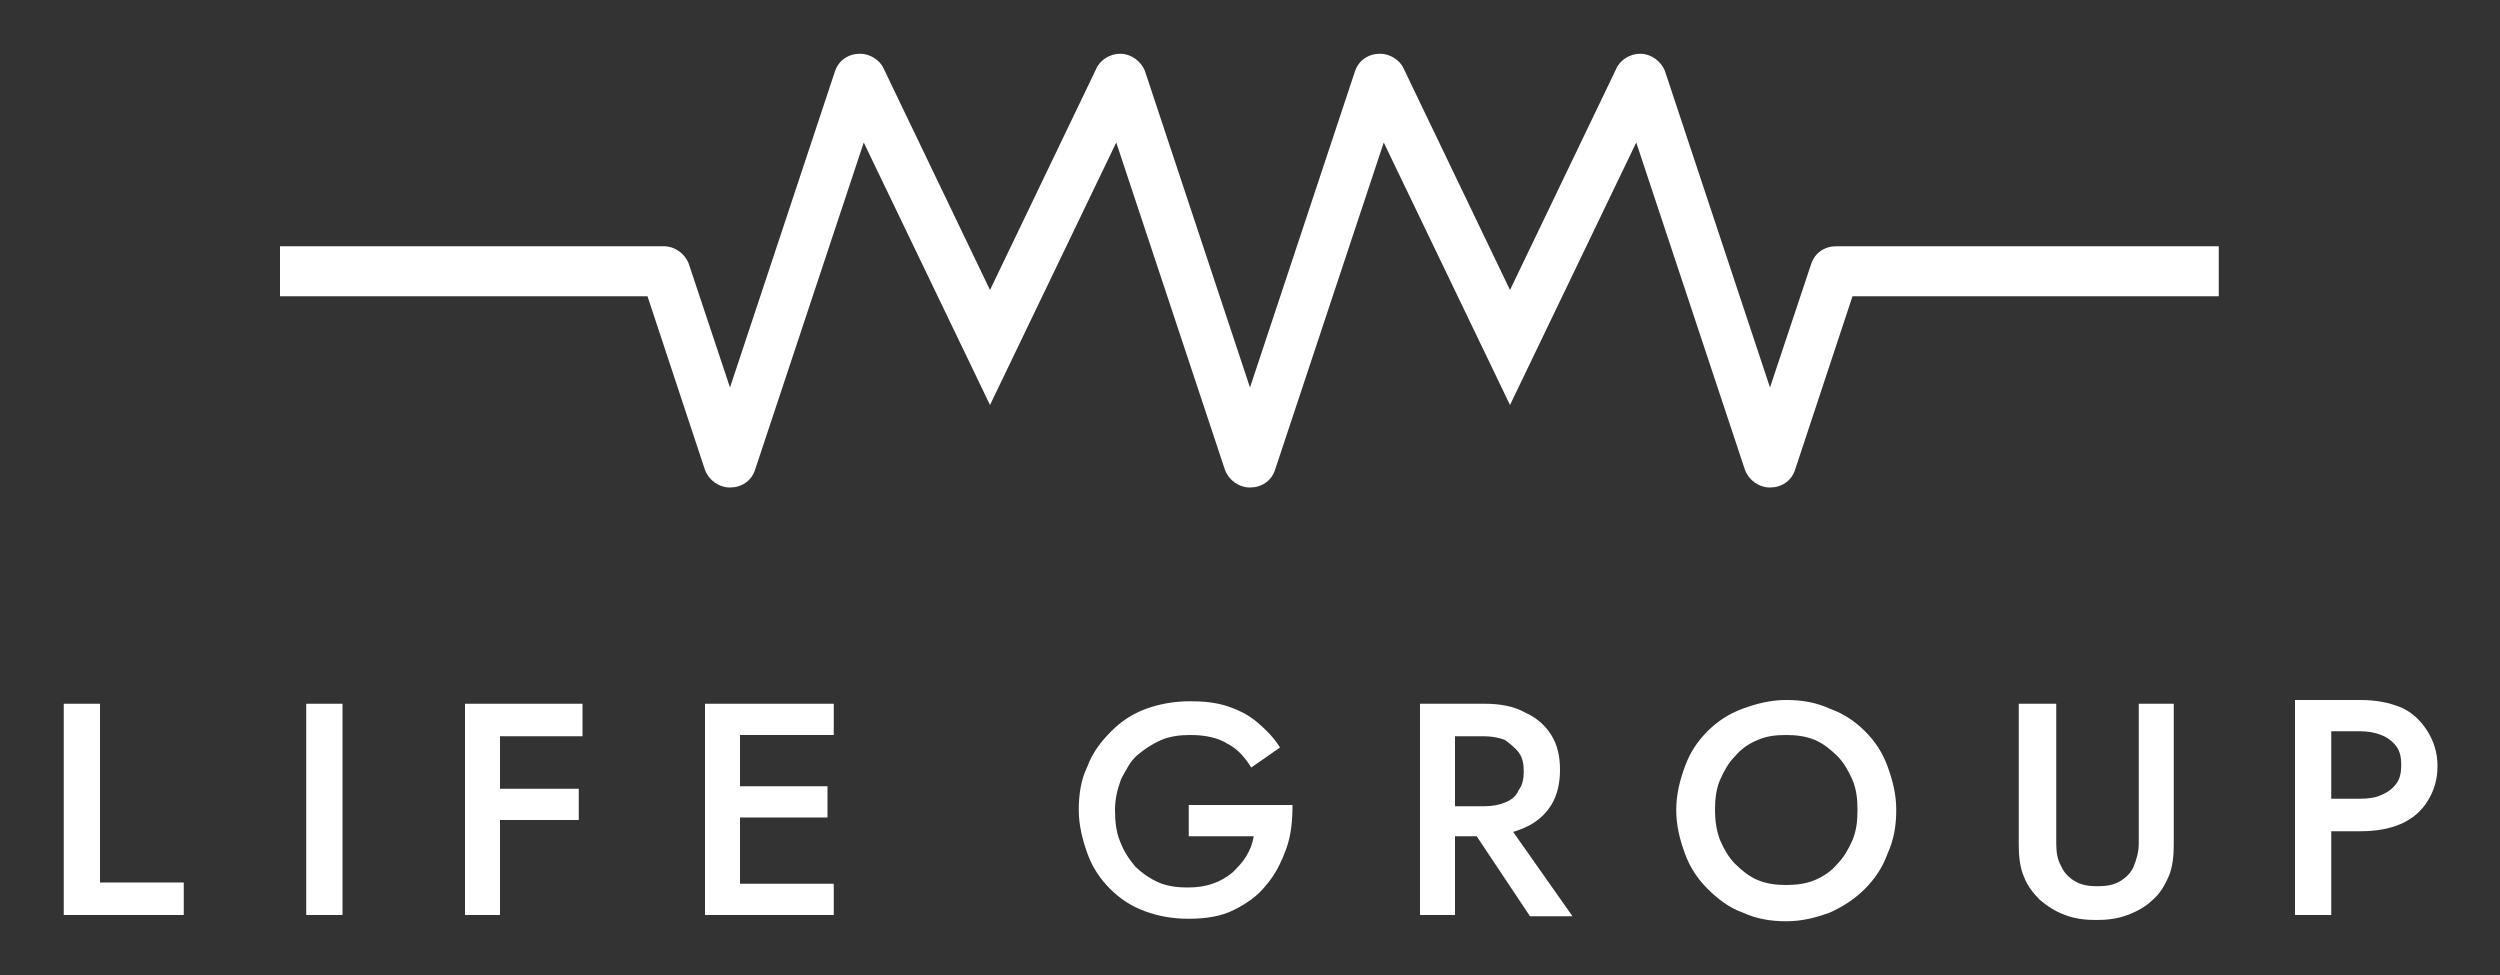 <?xml version="1.0" encoding="utf-8"?>
<!-- Generator: Adobe Illustrator 21.0.0, SVG Export Plug-In . SVG Version: 6.00 Build 0)  -->
<svg version="1.1" id="Capa_1" xmlns="http://www.w3.org/2000/svg" xmlns:xlink="http://www.w3.org/1999/xlink" x="0px" y="0px"
	 viewBox="0 0 200 78" style="enable-background:new 0 0 200 78;" xml:space="preserve">
<rect x="0" y="0" width="200" height="78" fill="#333333" stroke="none"/>
<style type="text/css">
	.st0{fill:#FFFFFF;}
</style>
<g>
	<g>
		<path class="st0" d="M8,56.3v14.3h6.7v2.6H5.1V56.3H8z"/>
		<path class="st0" d="M27.4,56.3v16.9h-2.9V56.3H27.4z"/>
		<path class="st0" d="M40,56.3v16.9h-2.8V56.3H40z M39,56.3h7.6v2.6H39V56.3z M39,63.1h7.3v2.5H39V63.1z"/>
		<path class="st0" d="M59.2,56.3v16.9h-2.8V56.3H59.2z M58.2,56.3h8.5v2.5h-8.5V56.3z M58.2,62.9h8v2.5h-8V62.9z M58.2,70.7h8.5
			v2.5h-8.5V70.7z"/>
		<path class="st0" d="M95.3,64.4h8.1c0,1.2-0.1,2.4-0.5,3.5c-0.4,1.1-0.9,2.1-1.6,2.9c-0.7,0.9-1.6,1.5-2.6,2
			c-1,0.5-2.2,0.7-3.6,0.7c-1.3,0-2.4-0.2-3.5-0.6c-1.1-0.4-2-1-2.8-1.8c-0.8-0.8-1.4-1.7-1.8-2.8c-0.4-1.1-0.7-2.3-0.7-3.5
			c0-1.3,0.2-2.5,0.7-3.5c0.4-1.1,1.1-2,1.9-2.8c0.8-0.8,1.7-1.4,2.8-1.8c1.1-0.4,2.3-0.6,3.5-0.6c1.1,0,2.1,0.1,3,0.4
			c0.9,0.3,1.7,0.7,2.4,1.3c0.7,0.6,1.3,1.2,1.8,2l-2.3,1.6c-0.5-0.8-1.1-1.5-1.9-1.9c-0.8-0.5-1.8-0.7-3-0.7
			c-0.8,0-1.6,0.1-2.3,0.4c-0.7,0.3-1.3,0.7-1.9,1.2s-0.9,1.2-1.3,1.9c-0.3,0.8-0.5,1.6-0.5,2.5c0,0.9,0.1,1.8,0.4,2.5
			c0.3,0.8,0.7,1.4,1.2,2c0.5,0.5,1.2,1,1.9,1.3c0.7,0.3,1.5,0.4,2.3,0.4c0.8,0,1.4-0.1,2-0.3c0.6-0.2,1.1-0.5,1.6-0.9
			c0.4-0.4,0.8-0.8,1.1-1.3c0.3-0.5,0.5-1,0.6-1.6h-5.2V64.4z"/>
		<path class="st0" d="M116.4,56.3v16.9h-2.8V56.3H116.4z M115.3,56.3h3.5c1.2,0,2.3,0.2,3.2,0.7c0.9,0.4,1.6,1,2.1,1.8
			c0.5,0.8,0.7,1.7,0.7,2.8c0,1-0.2,2-0.7,2.8c-0.5,0.8-1.2,1.4-2.1,1.8c-0.9,0.4-2,0.7-3.2,0.7h-3.5v-2.4h3.4
			c0.7,0,1.2-0.1,1.7-0.3c0.5-0.2,0.9-0.5,1.1-1c0.3-0.4,0.4-0.9,0.4-1.5c0-0.6-0.1-1.1-0.4-1.5c-0.3-0.4-0.7-0.7-1.1-1
			c-0.5-0.2-1.1-0.3-1.7-0.3h-3.4V56.3z M120.1,65.2l5.7,8.1h-3.4l-5.4-8.1H120.1z"/>
		<path class="st0" d="M134.8,61.3c0.4-1.1,1-2,1.8-2.8c0.8-0.8,1.7-1.4,2.8-1.8c1.1-0.4,2.2-0.7,3.5-0.7c1.3,0,2.4,0.2,3.5,0.7
			c1.1,0.4,2,1,2.8,1.8c0.8,0.8,1.4,1.7,1.8,2.8c0.4,1.1,0.7,2.2,0.7,3.5s-0.2,2.4-0.7,3.5c-0.4,1.1-1,2-1.8,2.8
			c-0.8,0.8-1.7,1.4-2.8,1.9c-1.1,0.4-2.2,0.7-3.5,0.7c-1.3,0-2.4-0.2-3.5-0.7c-1.1-0.4-2-1.1-2.8-1.9c-0.8-0.8-1.4-1.7-1.8-2.8
			c-0.4-1.1-0.7-2.2-0.7-3.5S134.4,62.4,134.8,61.3z M137.6,67.2c0.3,0.7,0.7,1.4,1.2,1.9c0.5,0.5,1.1,1,1.8,1.3
			c0.7,0.3,1.5,0.4,2.3,0.4c0.8,0,1.6-0.1,2.3-0.4c0.7-0.3,1.3-0.7,1.8-1.3c0.5-0.5,0.9-1.2,1.2-1.9c0.3-0.7,0.4-1.5,0.4-2.4
			c0-0.9-0.1-1.7-0.4-2.4c-0.3-0.7-0.7-1.4-1.2-1.9c-0.5-0.5-1.1-1-1.8-1.3c-0.7-0.3-1.5-0.4-2.3-0.4c-0.9,0-1.6,0.1-2.3,0.4
			c-0.7,0.3-1.3,0.7-1.8,1.3c-0.5,0.5-0.9,1.2-1.2,1.9c-0.3,0.7-0.4,1.5-0.4,2.4C137.2,65.6,137.3,66.4,137.6,67.2z"/>
		<path class="st0" d="M164.5,56.3v11.2c0,0.7,0.1,1.3,0.4,1.8c0.2,0.5,0.6,0.9,1.1,1.2c0.5,0.3,1.1,0.4,1.8,0.4
			c0.7,0,1.3-0.1,1.8-0.4c0.5-0.3,0.9-0.7,1.1-1.2c0.2-0.5,0.4-1.1,0.4-1.8V56.3h2.8v11.3c0,0.9-0.1,1.8-0.4,2.5
			c-0.3,0.7-0.7,1.4-1.3,1.9c-0.5,0.5-1.2,0.9-2,1.2c-0.8,0.3-1.6,0.4-2.5,0.4c-0.9,0-1.7-0.1-2.5-0.4c-0.8-0.3-1.4-0.7-2-1.2
			c-0.5-0.5-1-1.1-1.3-1.9c-0.3-0.7-0.4-1.6-0.4-2.5V56.3H164.5z"/>
		<path class="st0" d="M186.5,56v17.2h-2.9V56H186.5z M185.3,56h3.5c1.3,0,2.3,0.2,3.3,0.6c0.9,0.4,1.6,1.1,2.1,1.9
			c0.5,0.8,0.8,1.7,0.8,2.8c0,1.1-0.3,2-0.8,2.8c-0.5,0.8-1.2,1.4-2.1,1.8c-0.9,0.4-2,0.6-3.3,0.6h-3.5v-2.6h3.5
			c0.7,0,1.3-0.1,1.7-0.3c0.5-0.2,0.9-0.5,1.2-0.9c0.3-0.4,0.4-0.9,0.4-1.5c0-0.6-0.1-1.1-0.4-1.5c-0.3-0.4-0.7-0.7-1.2-0.9
			c-0.5-0.2-1.1-0.3-1.7-0.3h-3.5V56z"/>
	</g>
	<g>
		<g>
			<g>
				<path class="st0" d="M141.6,39c-0.9,0-1.7-0.6-2-1.4l-8.7-26.2l-10.1,21l-10.1-21L102,37.6c-0.3,0.9-1.1,1.4-2,1.4
					c-0.9,0-1.7-0.6-2-1.4l-8.7-26.2l-10.1,21l-10.1-21l-8.7,26.2c-0.3,0.9-1.1,1.4-2,1.4c-0.9,0-1.7-0.6-2-1.4l-4.6-13.9H22.4v-4
					h30.7c0.9,0,1.7,0.6,2,1.4l3.3,9.9l8.4-25.3c0.3-0.9,1.1-1.4,2-1.4c0,0,0,0,0,0c0.8,0,1.6,0.5,1.9,1.2l8.5,17.7l8.5-17.7
					c0.3-0.7,1.1-1.2,1.9-1.2c0,0,0,0,0,0c0.9,0,1.7,0.6,2,1.4L100,31l8.4-25.3c0.3-0.9,1.1-1.4,2-1.4c0.8,0,1.6,0.5,1.9,1.2
					l8.5,17.7l8.5-17.7c0.3-0.7,1.1-1.2,1.9-1.2h0c0.9,0,1.7,0.6,2,1.4l8.4,25.3l3.3-9.9c0.3-0.9,1.1-1.4,2-1.4h30.6v4h-29.3
					l-4.6,13.9C143.3,38.5,142.5,39,141.6,39z"/>
			</g>
		</g>
	</g>
</g>
</svg>
